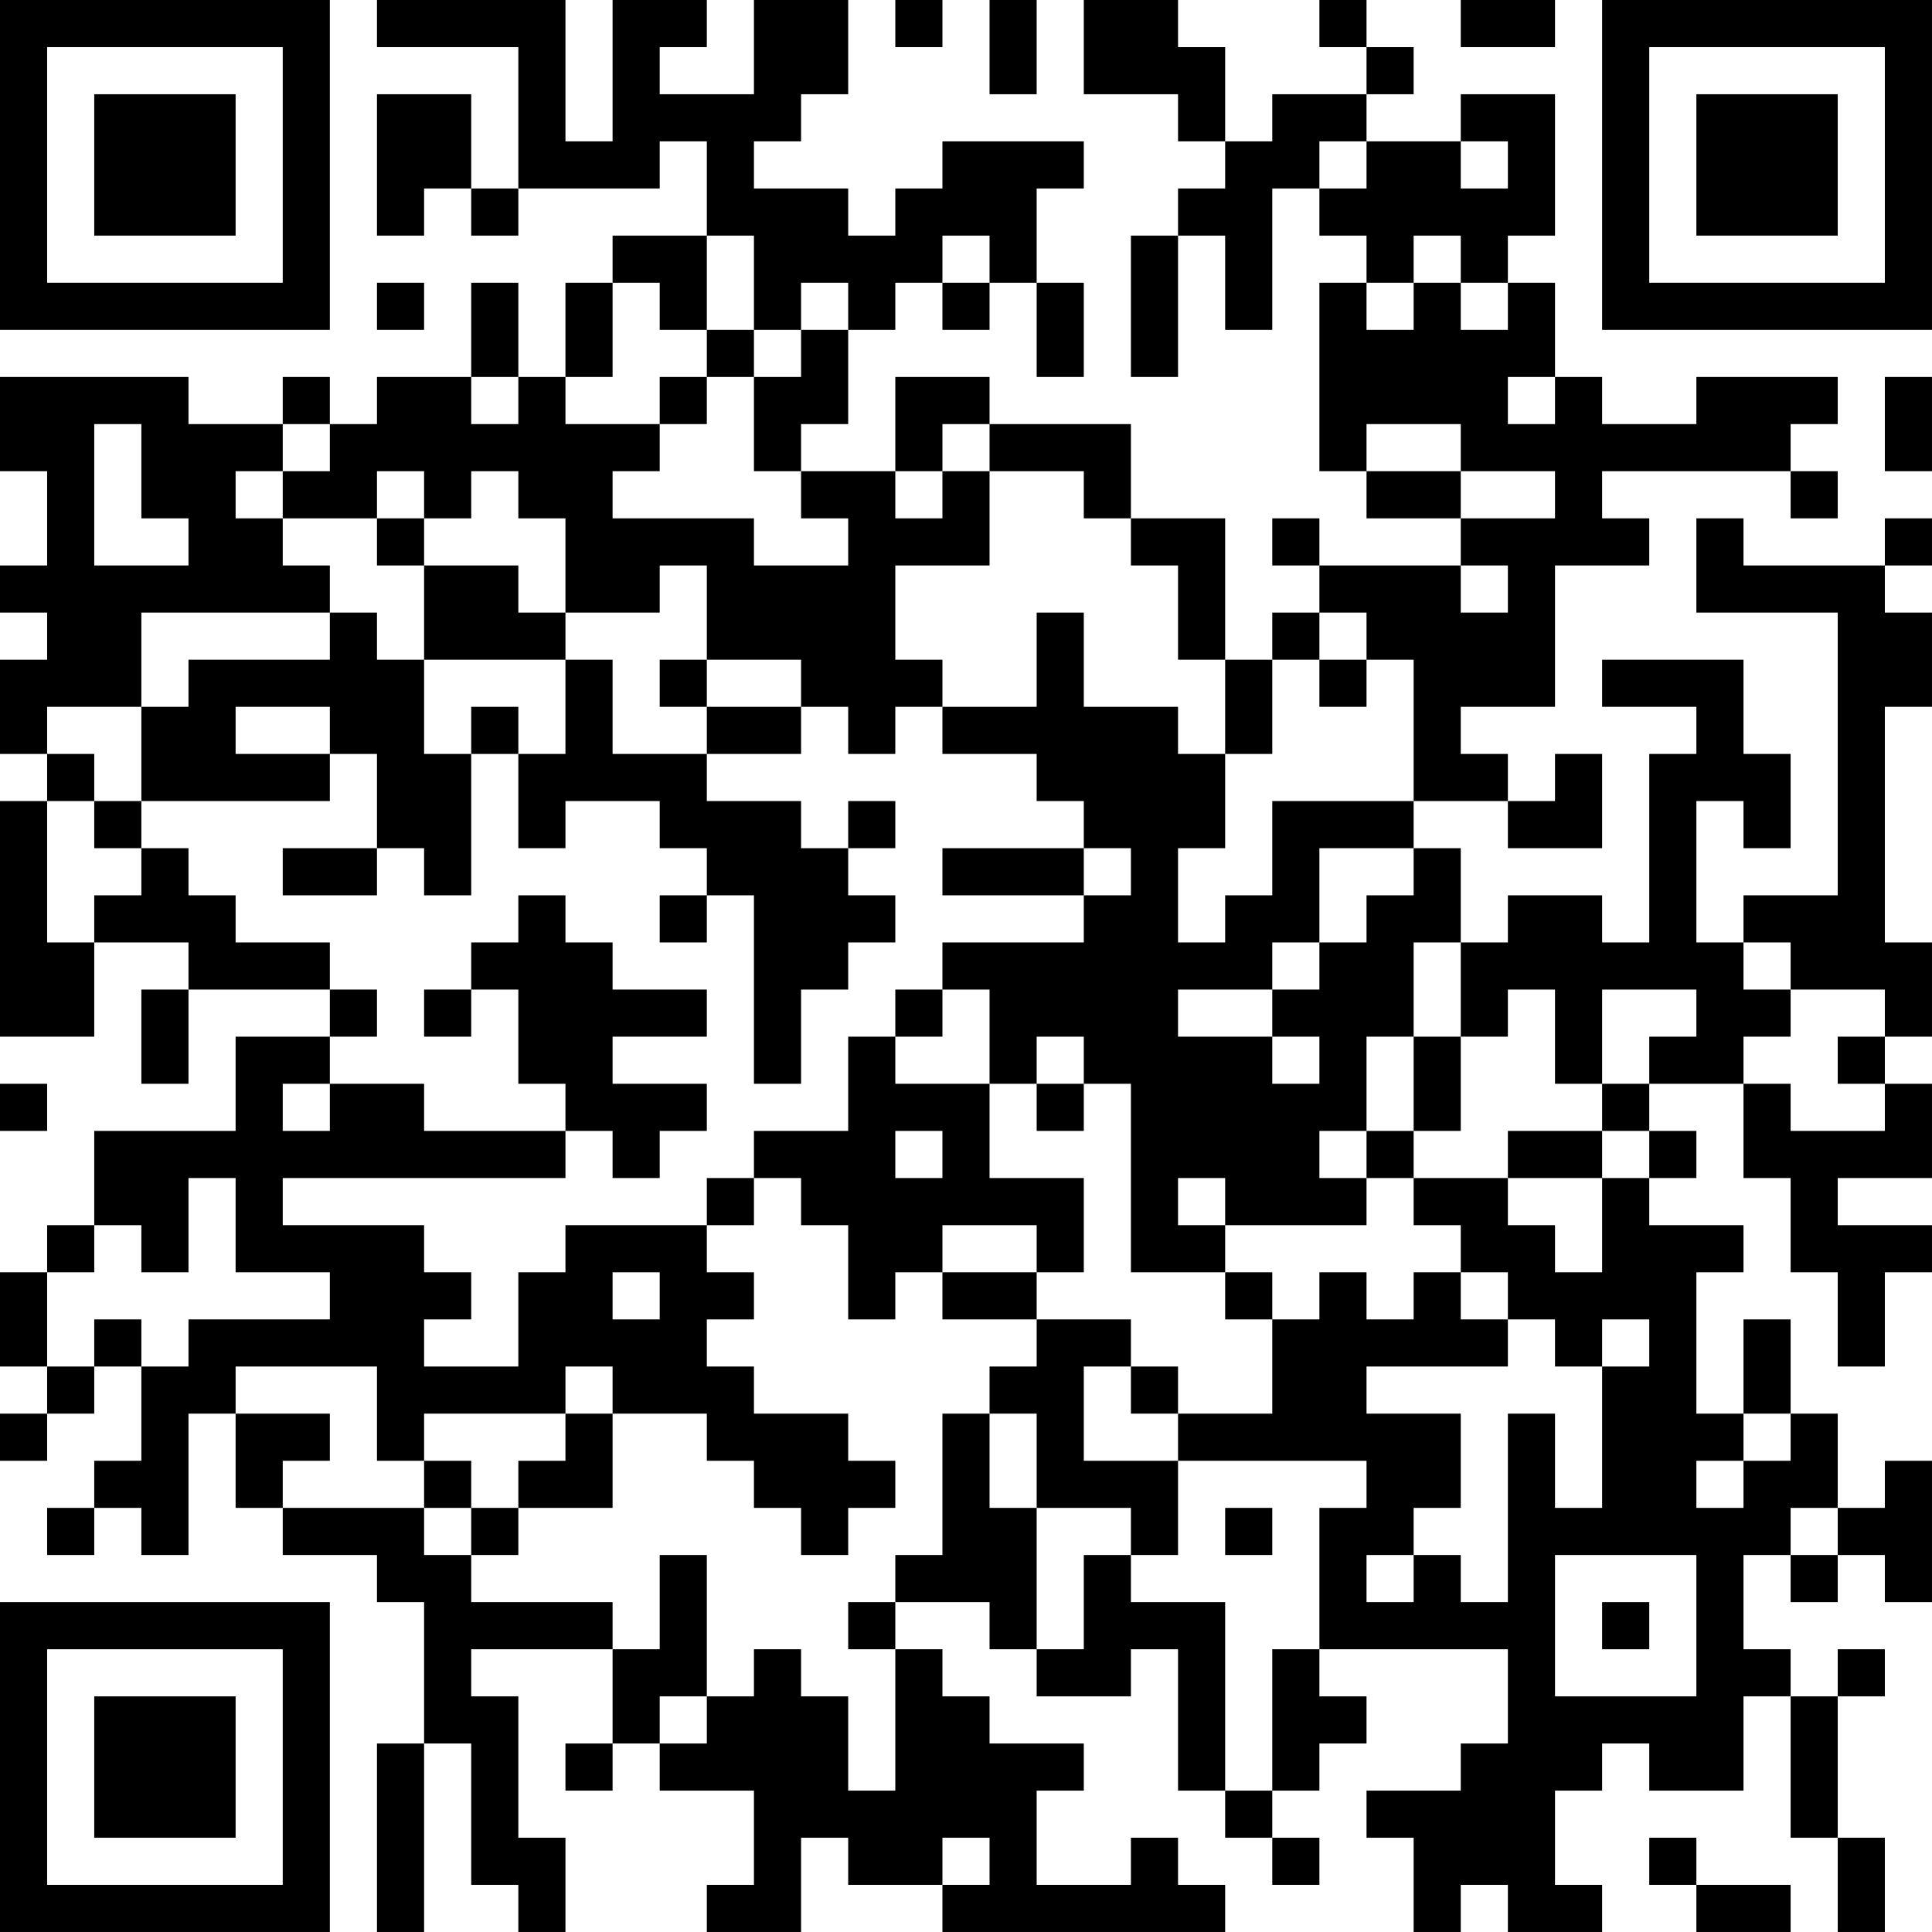 <?xml version="1.0" encoding="UTF-8"?>
<svg xmlns="http://www.w3.org/2000/svg" version="1.1" width="300" height="300" viewBox="0 0 300 300"><rect x="0" y="0" width="300" height="300" fill="#ffffff"/><g transform="scale(7.317)"><g transform="translate(0,0)"><path fill-rule="evenodd" d="M8 0L8 1L11 1L11 4L10 4L10 2L8 2L8 5L9 5L9 4L10 4L10 5L11 5L11 4L14 4L14 3L15 3L15 5L13 5L13 6L12 6L12 8L11 8L11 6L10 6L10 8L8 8L8 9L7 9L7 8L6 8L6 9L4 9L4 8L0 8L0 10L1 10L1 12L0 12L0 13L1 13L1 14L0 14L0 16L1 16L1 17L0 17L0 22L2 22L2 20L4 20L4 21L3 21L3 23L4 23L4 21L7 21L7 22L5 22L5 24L2 24L2 26L1 26L1 27L0 27L0 29L1 29L1 30L0 30L0 31L1 31L1 30L2 30L2 29L3 29L3 31L2 31L2 32L1 32L1 33L2 33L2 32L3 32L3 33L4 33L4 30L5 30L5 32L6 32L6 33L8 33L8 34L9 34L9 37L8 37L8 41L9 41L9 37L10 37L10 40L11 40L11 41L12 41L12 39L11 39L11 36L10 36L10 35L13 35L13 37L12 37L12 38L13 38L13 37L14 37L14 38L16 38L16 40L15 40L15 41L17 41L17 39L18 39L18 40L20 40L20 41L26 41L26 40L25 40L25 39L24 39L24 40L22 40L22 38L23 38L23 37L21 37L21 36L20 36L20 35L19 35L19 34L21 34L21 35L22 35L22 36L24 36L24 35L25 35L25 38L26 38L26 39L27 39L27 40L28 40L28 39L27 39L27 38L28 38L28 37L29 37L29 36L28 36L28 35L32 35L32 37L31 37L31 38L29 38L29 39L30 39L30 41L31 41L31 40L32 40L32 41L34 41L34 40L33 40L33 38L34 38L34 37L35 37L35 38L37 38L37 36L38 36L38 39L39 39L39 41L40 41L40 39L39 39L39 36L40 36L40 35L39 35L39 36L38 36L38 35L37 35L37 33L38 33L38 34L39 34L39 33L40 33L40 34L41 34L41 31L40 31L40 32L39 32L39 30L38 30L38 28L37 28L37 30L36 30L36 27L37 27L37 26L35 26L35 25L36 25L36 24L35 24L35 23L37 23L37 25L38 25L38 27L39 27L39 29L40 29L40 27L41 27L41 26L39 26L39 25L41 25L41 23L40 23L40 22L41 22L41 20L40 20L40 15L41 15L41 13L40 13L40 12L41 12L41 11L40 11L40 12L37 12L37 11L36 11L36 13L39 13L39 19L37 19L37 20L36 20L36 17L37 17L37 18L38 18L38 16L37 16L37 14L34 14L34 15L36 15L36 16L35 16L35 20L34 20L34 19L32 19L32 20L31 20L31 18L30 18L30 17L32 17L32 18L34 18L34 16L33 16L33 17L32 17L32 16L31 16L31 15L33 15L33 12L35 12L35 11L34 11L34 10L38 10L38 11L39 11L39 10L38 10L38 9L39 9L39 8L36 8L36 9L34 9L34 8L33 8L33 6L32 6L32 5L33 5L33 2L31 2L31 3L29 3L29 2L30 2L30 1L29 1L29 0L28 0L28 1L29 1L29 2L27 2L27 3L26 3L26 1L25 1L25 0L23 0L23 2L25 2L25 3L26 3L26 4L25 4L25 5L24 5L24 8L25 8L25 5L26 5L26 7L27 7L27 4L28 4L28 5L29 5L29 6L28 6L28 10L29 10L29 11L31 11L31 12L28 12L28 11L27 11L27 12L28 12L28 13L27 13L27 14L26 14L26 11L24 11L24 9L21 9L21 8L19 8L19 10L17 10L17 9L18 9L18 7L19 7L19 6L20 6L20 7L21 7L21 6L22 6L22 8L23 8L23 6L22 6L22 4L23 4L23 3L20 3L20 4L19 4L19 5L18 5L18 4L16 4L16 3L17 3L17 2L18 2L18 0L16 0L16 2L14 2L14 1L15 1L15 0L13 0L13 3L12 3L12 0ZM19 0L19 1L20 1L20 0ZM21 0L21 2L22 2L22 0ZM31 0L31 1L33 1L33 0ZM28 3L28 4L29 4L29 3ZM31 3L31 4L32 4L32 3ZM15 5L15 7L14 7L14 6L13 6L13 8L12 8L12 9L14 9L14 10L13 10L13 11L16 11L16 12L18 12L18 11L17 11L17 10L16 10L16 8L17 8L17 7L18 7L18 6L17 6L17 7L16 7L16 5ZM20 5L20 6L21 6L21 5ZM30 5L30 6L29 6L29 7L30 7L30 6L31 6L31 7L32 7L32 6L31 6L31 5ZM8 6L8 7L9 7L9 6ZM15 7L15 8L14 8L14 9L15 9L15 8L16 8L16 7ZM10 8L10 9L11 9L11 8ZM32 8L32 9L33 9L33 8ZM40 8L40 10L41 10L41 8ZM2 9L2 12L4 12L4 11L3 11L3 9ZM6 9L6 10L5 10L5 11L6 11L6 12L7 12L7 13L3 13L3 15L1 15L1 16L2 16L2 17L1 17L1 20L2 20L2 19L3 19L3 18L4 18L4 19L5 19L5 20L7 20L7 21L8 21L8 22L7 22L7 23L6 23L6 24L7 24L7 23L9 23L9 24L12 24L12 25L6 25L6 26L9 26L9 27L10 27L10 28L9 28L9 29L11 29L11 27L12 27L12 26L15 26L15 27L16 27L16 28L15 28L15 29L16 29L16 30L18 30L18 31L19 31L19 32L18 32L18 33L17 33L17 32L16 32L16 31L15 31L15 30L13 30L13 29L12 29L12 30L9 30L9 31L8 31L8 29L5 29L5 30L7 30L7 31L6 31L6 32L9 32L9 33L10 33L10 34L13 34L13 35L14 35L14 33L15 33L15 36L14 36L14 37L15 37L15 36L16 36L16 35L17 35L17 36L18 36L18 38L19 38L19 35L18 35L18 34L19 34L19 33L20 33L20 30L21 30L21 32L22 32L22 35L23 35L23 33L24 33L24 34L26 34L26 38L27 38L27 35L28 35L28 32L29 32L29 31L25 31L25 30L27 30L27 28L28 28L28 27L29 27L29 28L30 28L30 27L31 27L31 28L32 28L32 29L29 29L29 30L31 30L31 32L30 32L30 33L29 33L29 34L30 34L30 33L31 33L31 34L32 34L32 30L33 30L33 32L34 32L34 29L35 29L35 28L34 28L34 29L33 29L33 28L32 28L32 27L31 27L31 26L30 26L30 25L32 25L32 26L33 26L33 27L34 27L34 25L35 25L35 24L34 24L34 23L35 23L35 22L36 22L36 21L34 21L34 23L33 23L33 21L32 21L32 22L31 22L31 20L30 20L30 22L29 22L29 24L28 24L28 25L29 25L29 26L26 26L26 25L25 25L25 26L26 26L26 27L24 27L24 23L23 23L23 22L22 22L22 23L21 23L21 21L20 21L20 20L23 20L23 19L24 19L24 18L23 18L23 17L22 17L22 16L20 16L20 15L22 15L22 13L23 13L23 15L25 15L25 16L26 16L26 18L25 18L25 20L26 20L26 19L27 19L27 17L30 17L30 14L29 14L29 13L28 13L28 14L27 14L27 16L26 16L26 14L25 14L25 12L24 12L24 11L23 11L23 10L21 10L21 9L20 9L20 10L19 10L19 11L20 11L20 10L21 10L21 12L19 12L19 14L20 14L20 15L19 15L19 16L18 16L18 15L17 15L17 14L15 14L15 12L14 12L14 13L12 13L12 11L11 11L11 10L10 10L10 11L9 11L9 10L8 10L8 11L6 11L6 10L7 10L7 9ZM29 9L29 10L31 10L31 11L33 11L33 10L31 10L31 9ZM8 11L8 12L9 12L9 14L8 14L8 13L7 13L7 14L4 14L4 15L3 15L3 17L2 17L2 18L3 18L3 17L7 17L7 16L8 16L8 18L6 18L6 19L8 19L8 18L9 18L9 19L10 19L10 16L11 16L11 18L12 18L12 17L14 17L14 18L15 18L15 19L14 19L14 20L15 20L15 19L16 19L16 23L17 23L17 21L18 21L18 20L19 20L19 19L18 19L18 18L19 18L19 17L18 17L18 18L17 18L17 17L15 17L15 16L17 16L17 15L15 15L15 14L14 14L14 15L15 15L15 16L13 16L13 14L12 14L12 13L11 13L11 12L9 12L9 11ZM31 12L31 13L32 13L32 12ZM9 14L9 16L10 16L10 15L11 15L11 16L12 16L12 14ZM28 14L28 15L29 15L29 14ZM5 15L5 16L7 16L7 15ZM20 18L20 19L23 19L23 18ZM28 18L28 20L27 20L27 21L25 21L25 22L27 22L27 23L28 23L28 22L27 22L27 21L28 21L28 20L29 20L29 19L30 19L30 18ZM11 19L11 20L10 20L10 21L9 21L9 22L10 22L10 21L11 21L11 23L12 23L12 24L13 24L13 25L14 25L14 24L15 24L15 23L13 23L13 22L15 22L15 21L13 21L13 20L12 20L12 19ZM37 20L37 21L38 21L38 22L37 22L37 23L38 23L38 24L40 24L40 23L39 23L39 22L40 22L40 21L38 21L38 20ZM19 21L19 22L18 22L18 24L16 24L16 25L15 25L15 26L16 26L16 25L17 25L17 26L18 26L18 28L19 28L19 27L20 27L20 28L22 28L22 29L21 29L21 30L22 30L22 32L24 32L24 33L25 33L25 31L23 31L23 29L24 29L24 30L25 30L25 29L24 29L24 28L22 28L22 27L23 27L23 25L21 25L21 23L19 23L19 22L20 22L20 21ZM30 22L30 24L29 24L29 25L30 25L30 24L31 24L31 22ZM0 23L0 24L1 24L1 23ZM22 23L22 24L23 24L23 23ZM19 24L19 25L20 25L20 24ZM32 24L32 25L34 25L34 24ZM4 25L4 27L3 27L3 26L2 26L2 27L1 27L1 29L2 29L2 28L3 28L3 29L4 29L4 28L7 28L7 27L5 27L5 25ZM20 26L20 27L22 27L22 26ZM13 27L13 28L14 28L14 27ZM26 27L26 28L27 28L27 27ZM12 30L12 31L11 31L11 32L10 32L10 31L9 31L9 32L10 32L10 33L11 33L11 32L13 32L13 30ZM37 30L37 31L36 31L36 32L37 32L37 31L38 31L38 30ZM26 32L26 33L27 33L27 32ZM38 32L38 33L39 33L39 32ZM33 33L33 36L36 36L36 33ZM34 34L34 35L35 35L35 34ZM20 39L20 40L21 40L21 39ZM35 39L35 40L36 40L36 41L38 41L38 40L36 40L36 39ZM0 0L0 7L7 7L7 0ZM1 1L1 6L6 6L6 1ZM2 2L2 5L5 5L5 2ZM34 0L34 7L41 7L41 0ZM35 1L35 6L40 6L40 1ZM36 2L36 5L39 5L39 2ZM0 34L0 41L7 41L7 34ZM1 35L1 40L6 40L6 35ZM2 36L2 39L5 39L5 36Z" fill="#000000"/></g></g></svg>
